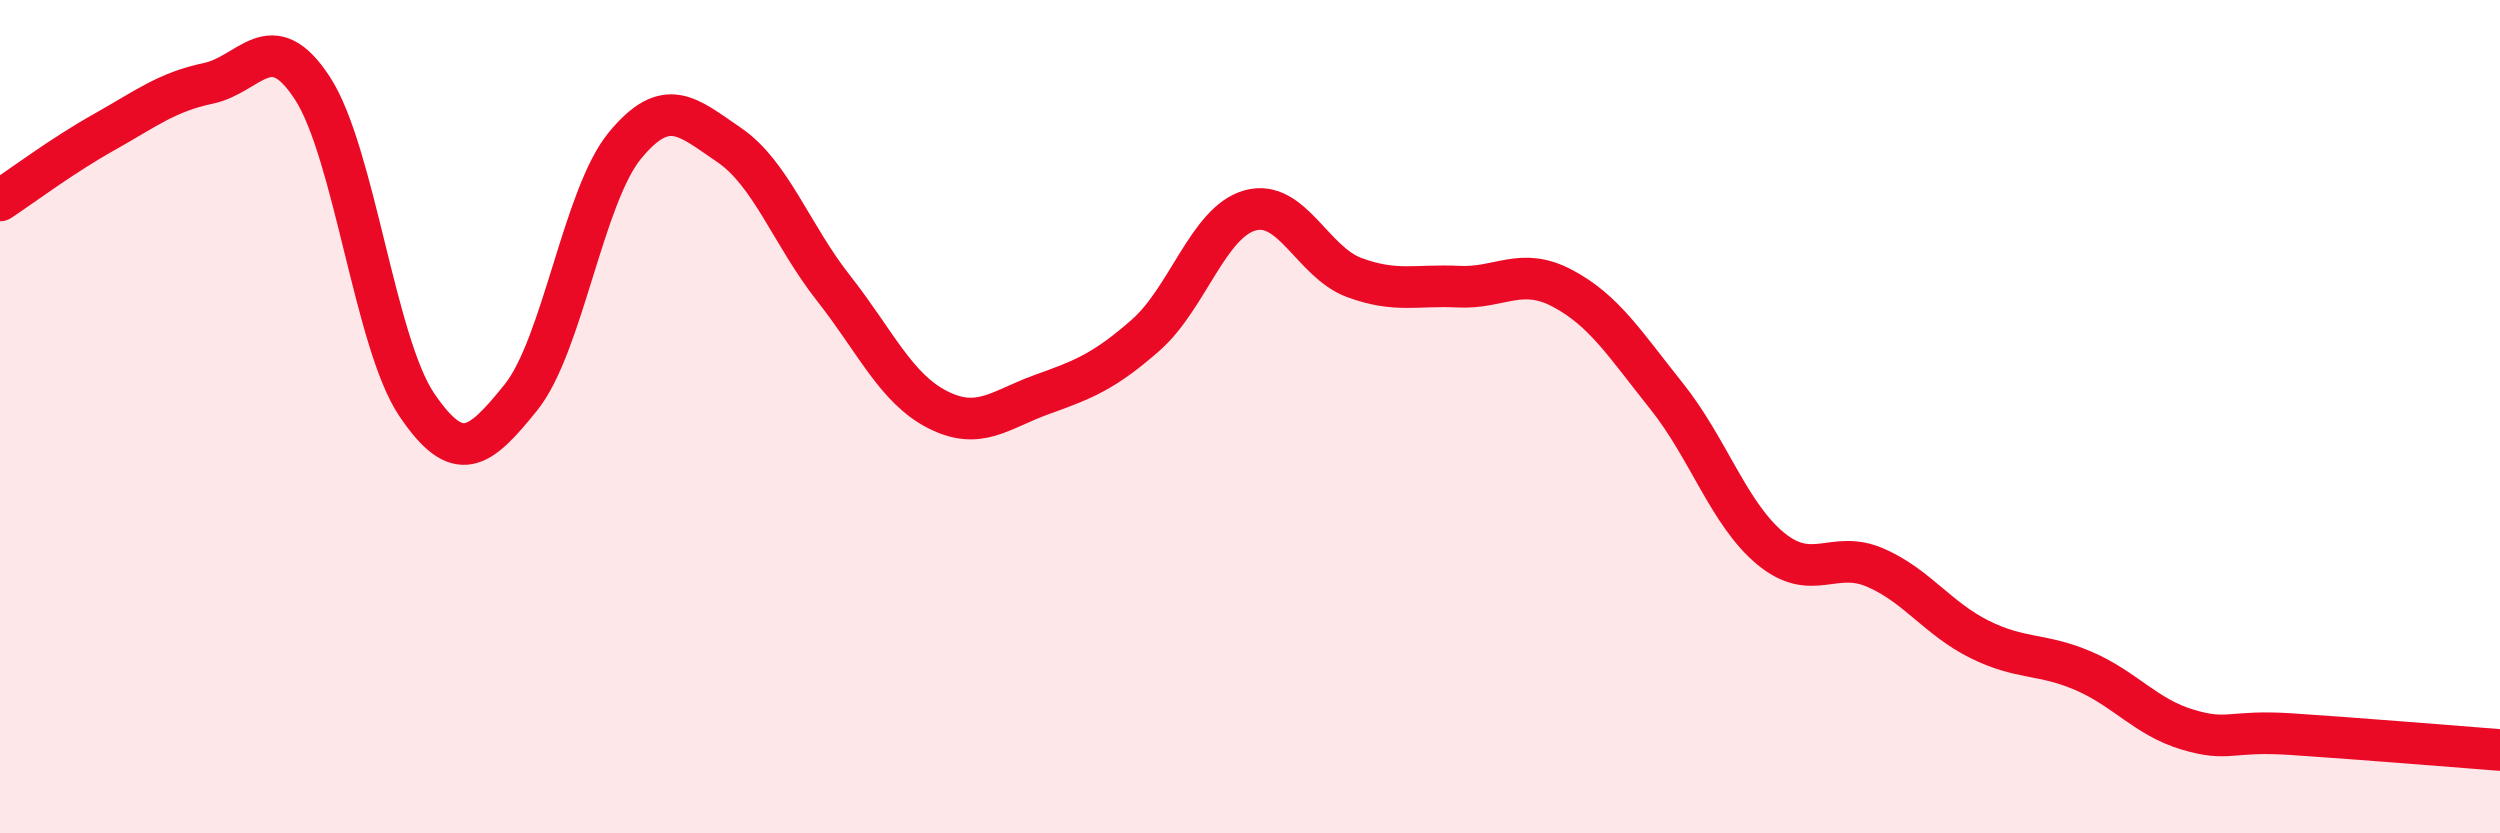 
    <svg width="60" height="20" viewBox="0 0 60 20" xmlns="http://www.w3.org/2000/svg">
      <path
        d="M 0,4.81 C 0.5,4.48 1.5,3.73 2.5,3.17 C 3.5,2.61 4,2.21 5,2 C 6,1.79 6.5,0.58 7.5,2.12 C 8.5,3.66 9,8.23 10,9.71 C 11,11.19 11.5,10.78 12.5,9.54 C 13.5,8.3 14,4.7 15,3.49 C 16,2.28 16.5,2.8 17.5,3.48 C 18.5,4.16 19,5.64 20,6.91 C 21,8.18 21.5,9.32 22.5,9.83 C 23.5,10.34 24,9.83 25,9.47 C 26,9.11 26.5,8.92 27.5,8.04 C 28.5,7.16 29,5.33 30,5.05 C 31,4.77 31.5,6.29 32.5,6.66 C 33.5,7.03 34,6.83 35,6.88 C 36,6.93 36.5,6.39 37.5,6.92 C 38.5,7.45 39,8.26 40,9.51 C 41,10.76 41.5,12.35 42.5,13.17 C 43.5,13.99 44,13.19 45,13.62 C 46,14.05 46.5,14.84 47.5,15.34 C 48.5,15.84 49,15.67 50,16.1 C 51,16.53 51.5,17.21 52.5,17.51 C 53.5,17.81 53.5,17.52 55,17.62 C 56.5,17.72 59,17.92 60,18L60 20L0 20Z"
        fill="#EB0A25"
        opacity="0.1"
        stroke-linecap="round"
        stroke-linejoin="round"
      />
      <path
        d="M 0,4.81 C 0.5,4.48 1.5,3.73 2.5,3.17 C 3.5,2.61 4,2.21 5,2 C 6,1.79 6.5,0.58 7.5,2.12 C 8.5,3.66 9,8.23 10,9.71 C 11,11.19 11.5,10.78 12.5,9.54 C 13.5,8.3 14,4.7 15,3.49 C 16,2.28 16.5,2.8 17.5,3.48 C 18.5,4.16 19,5.64 20,6.91 C 21,8.18 21.5,9.32 22.5,9.83 C 23.5,10.34 24,9.83 25,9.47 C 26,9.11 26.5,8.92 27.5,8.04 C 28.5,7.16 29,5.33 30,5.05 C 31,4.77 31.5,6.29 32.5,6.66 C 33.5,7.03 34,6.83 35,6.88 C 36,6.93 36.5,6.39 37.5,6.92 C 38.5,7.45 39,8.26 40,9.51 C 41,10.76 41.5,12.35 42.5,13.17 C 43.5,13.99 44,13.19 45,13.62 C 46,14.05 46.5,14.84 47.5,15.34 C 48.5,15.84 49,15.67 50,16.1 C 51,16.53 51.5,17.21 52.5,17.51 C 53.5,17.81 53.5,17.52 55,17.62 C 56.5,17.72 59,17.92 60,18"
        stroke="#EB0A25"
        stroke-width="1"
        fill="none"
        stroke-linecap="round"
        stroke-linejoin="round"
      />
    </svg>
  